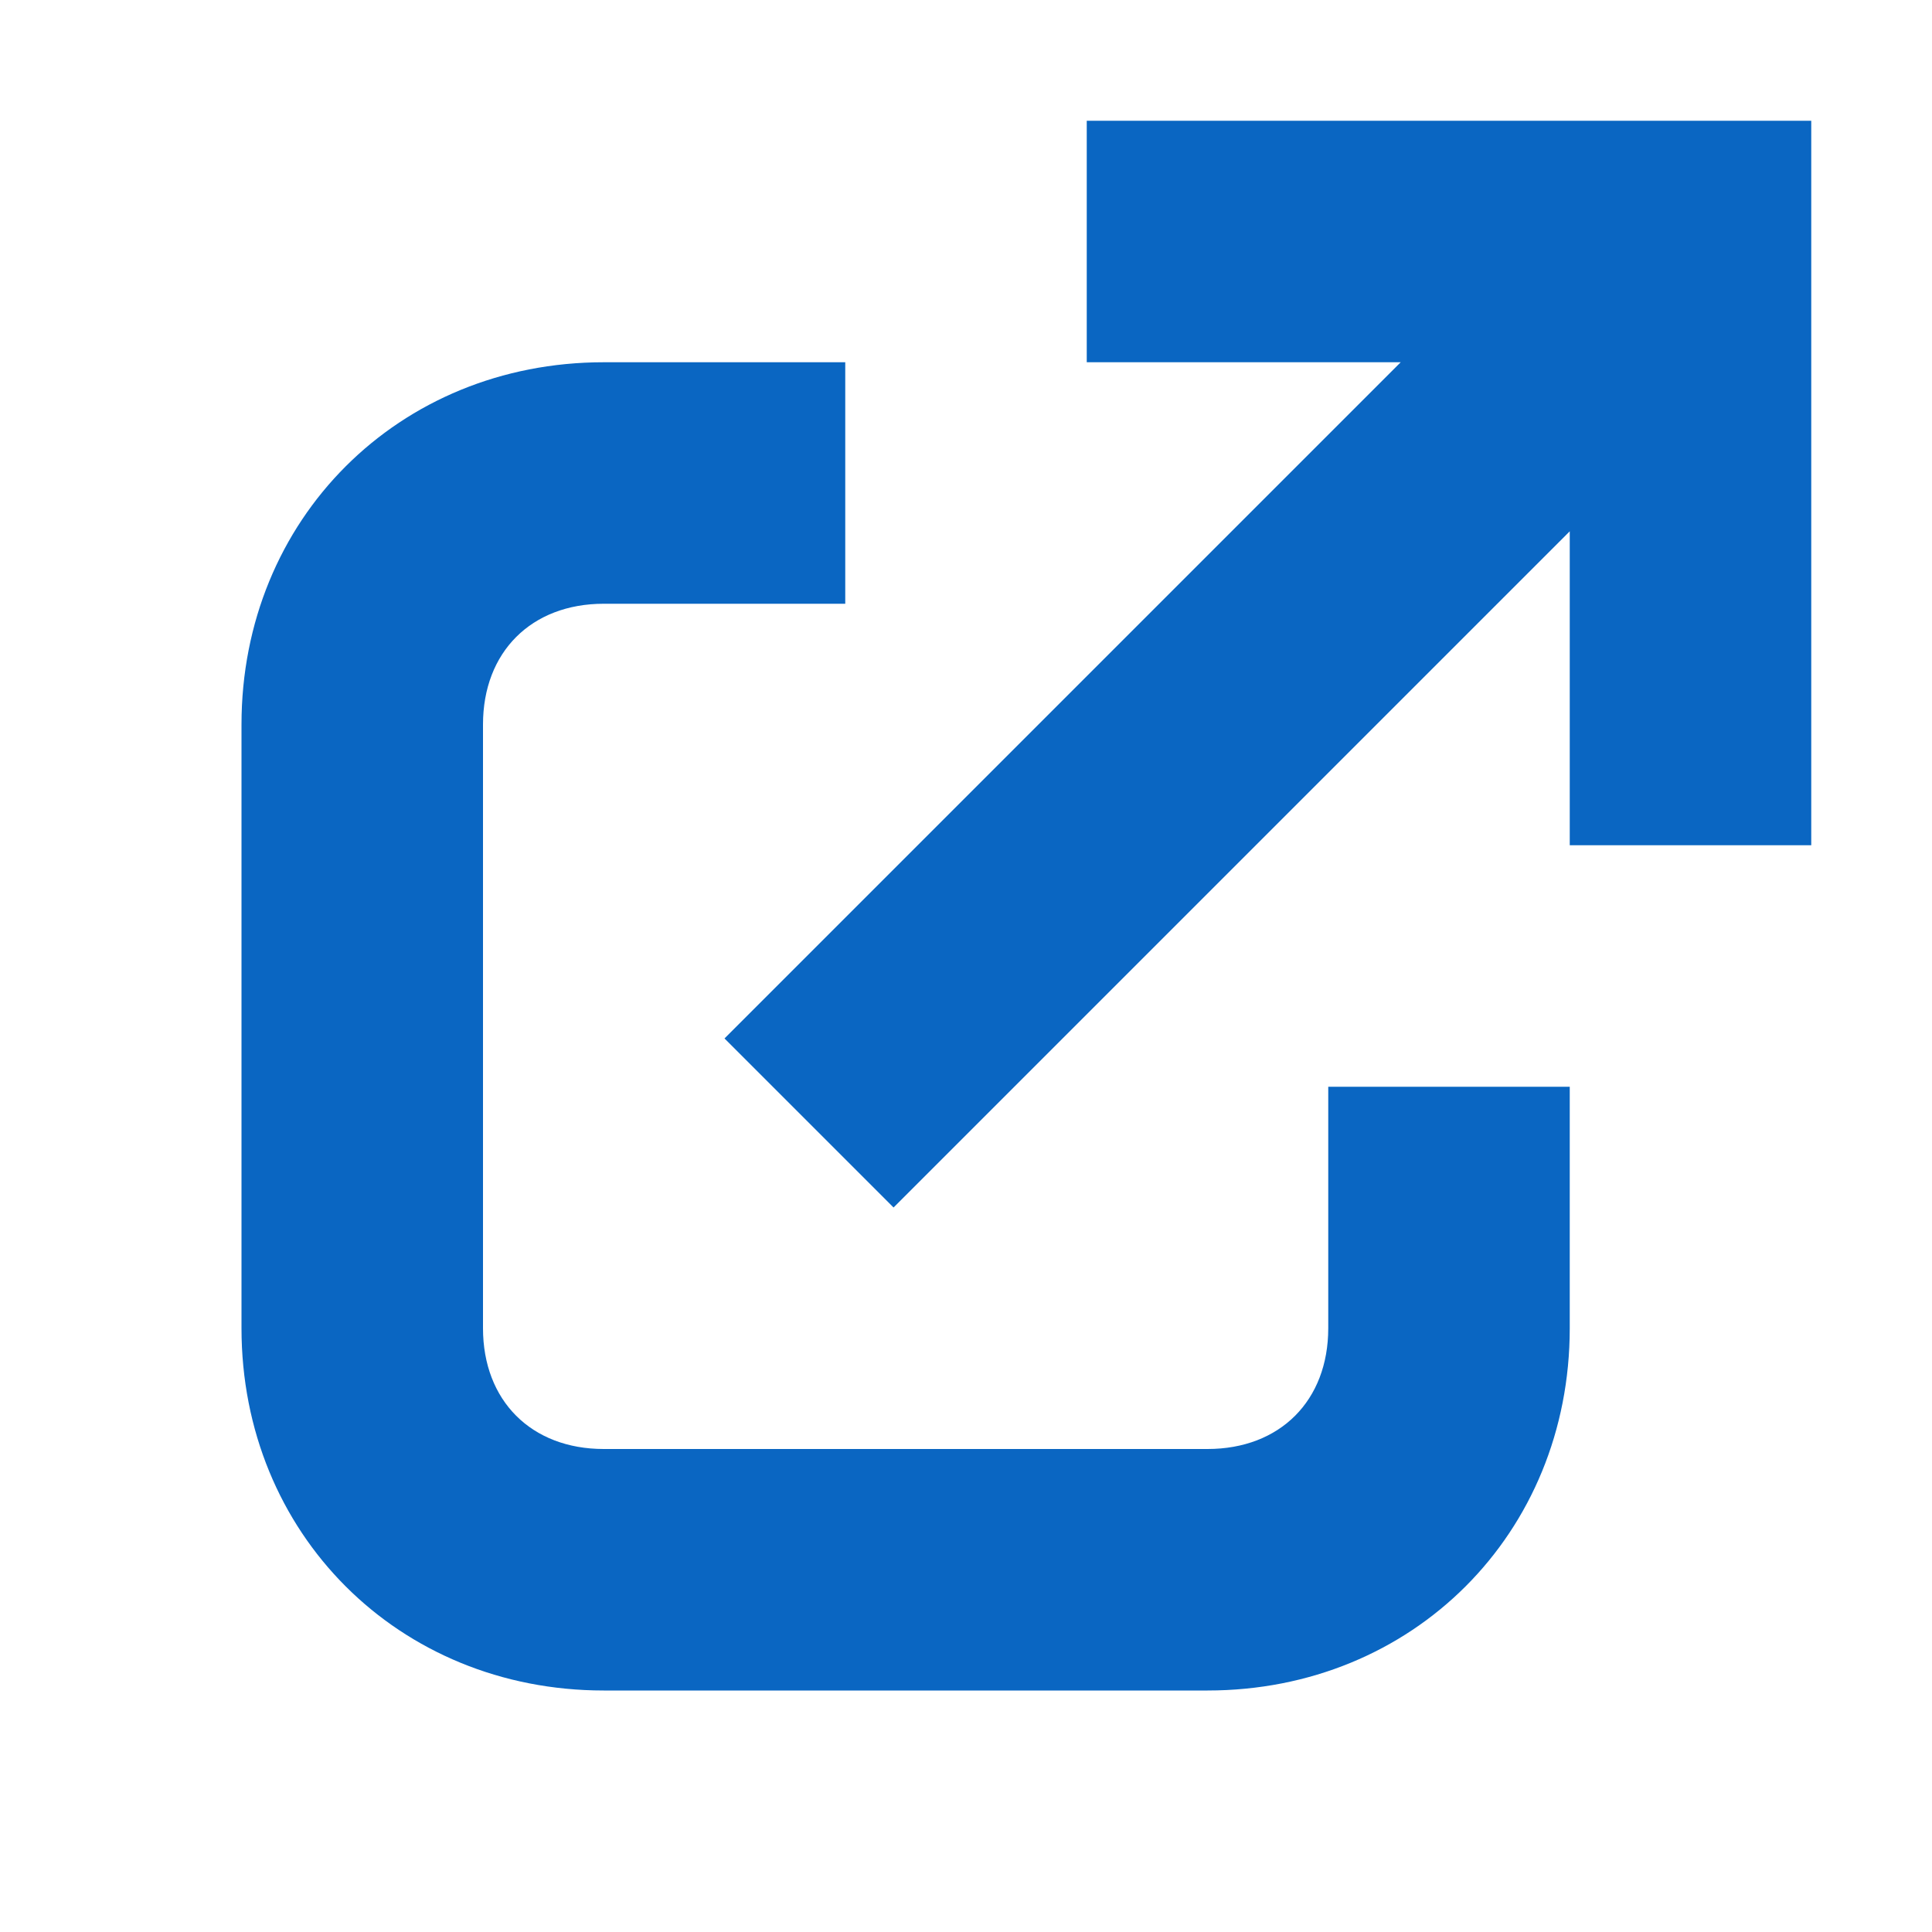 <svg width="16" height="16" viewBox="0 0 16 16" fill="none" xmlns="http://www.w3.org/2000/svg">
<path d="M15 1V7H13V4.4L7.4 10L6 8.6L11.6 3H9V1H15ZM11 11C11 11.6 10.6 12 10 12H5C4.4 12 4 11.6 4 11V6C4 5.4 4.4 5 5 5H7V3H5C3.3 3 2 4.3 2 6V11C2 12.7 3.3 14 5 14H10C11.7 14 13 12.7 13 11V9H11V11Z" fill="#0A66C2"/>
</svg>
